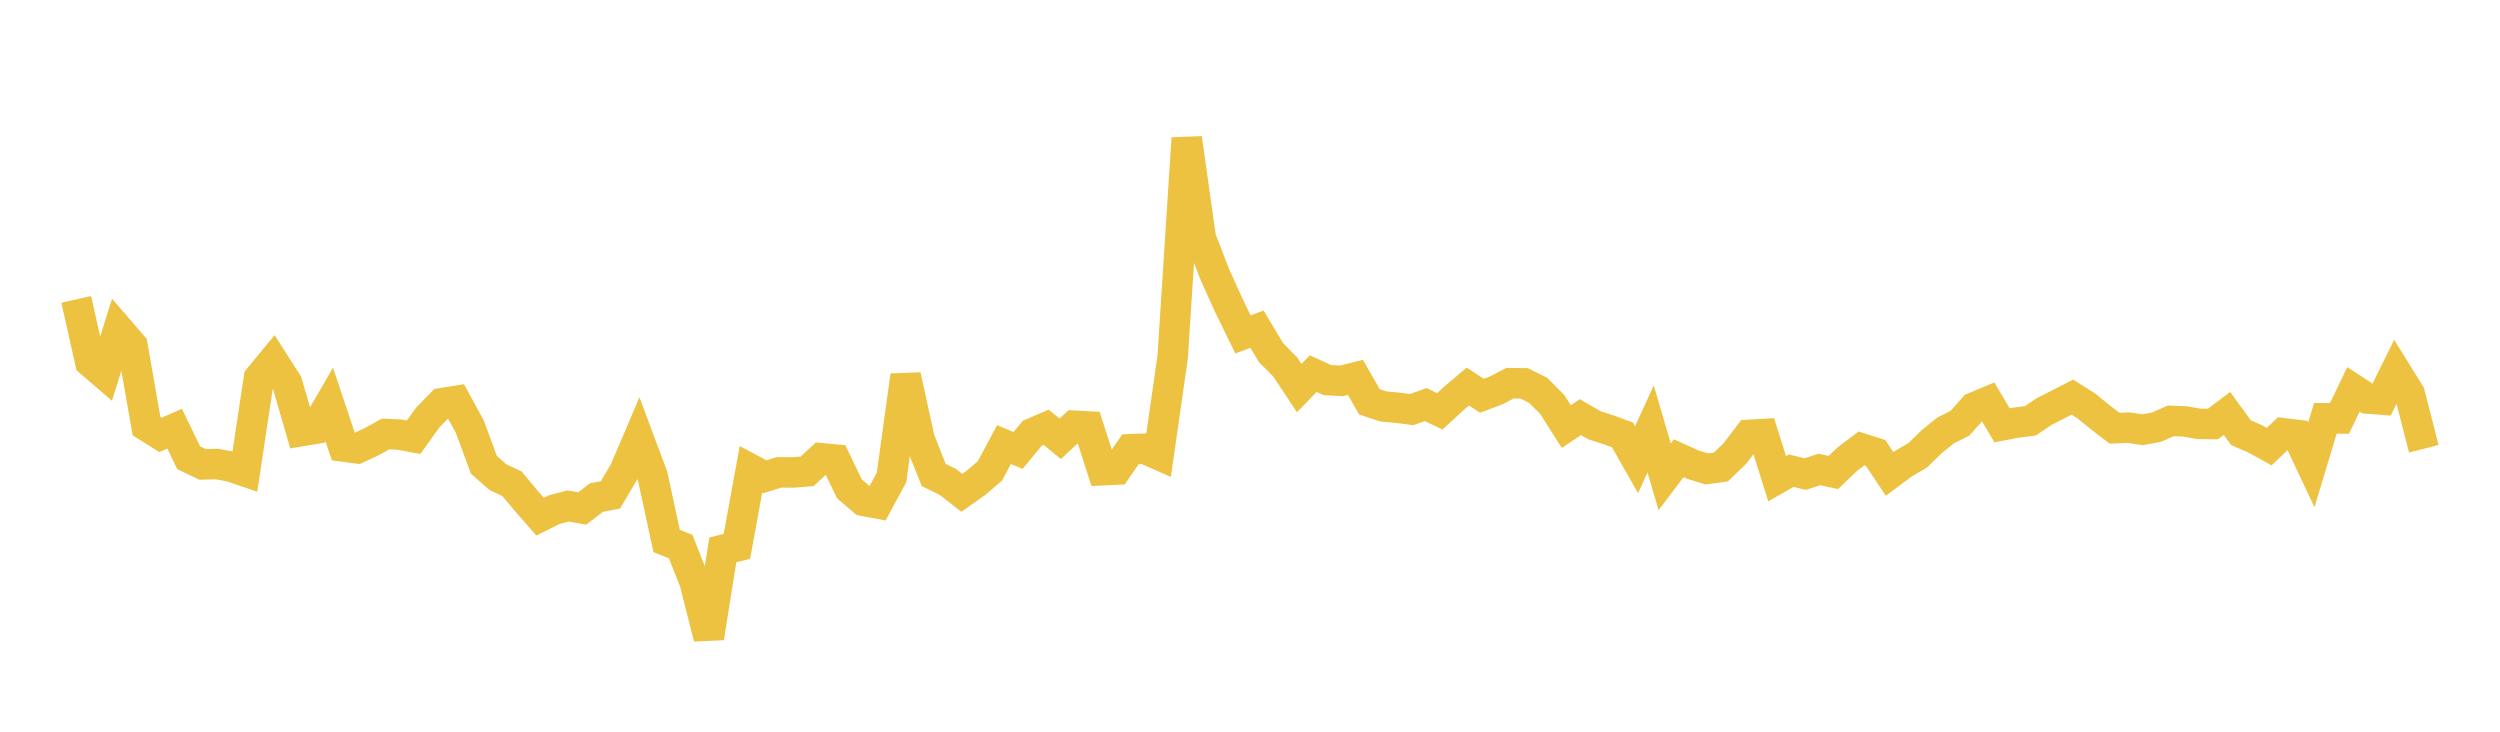 <svg width="164" height="48" xmlns="http://www.w3.org/2000/svg" xmlns:xlink="http://www.w3.org/1999/xlink"><path fill="none" stroke="rgb(237,194,64)" stroke-width="2" d="M5,19.638L5.922,23.748L6.844,24.54L7.766,21.607L8.689,22.68L9.611,27.948L10.533,28.528L11.455,28.12L12.377,30.027L13.299,30.466L14.222,30.439L15.144,30.609L16.066,30.924L16.988,24.794L17.91,23.679L18.832,25.117L19.754,28.284L20.677,28.13L21.599,26.538L22.521,29.292L23.443,29.413L24.365,28.983L25.287,28.47L26.21,28.513L27.132,28.682L28.054,27.397L28.976,26.451L29.898,26.303L30.82,27.988L31.743,30.488L32.665,31.301L33.587,31.735L34.509,32.842L35.431,33.892L36.353,33.433L37.275,33.191L38.198,33.357L39.12,32.641L40.042,32.465L40.964,30.912L41.886,28.752L42.808,31.216L43.731,35.488L44.653,35.856L45.575,38.199L46.497,41.842L47.419,36.07L48.341,35.845L49.263,30.785L50.186,31.274L51.108,30.985L52.03,30.993L52.952,30.917L53.874,30.061L54.796,30.147L55.719,32.064L56.641,32.856L57.563,33.027L58.485,31.319L59.407,24.635L60.329,28.836L61.251,31.157L62.174,31.611L63.096,32.331L64.018,31.679L64.94,30.893L65.862,29.163L66.784,29.55L67.707,28.431L68.629,28.031L69.551,28.787L70.473,27.925L71.395,27.976L72.317,30.848L73.24,30.805L74.162,29.469L75.084,29.435L76.006,29.841L76.928,23.414L77.85,9.069L78.772,15.613L79.695,18.008L80.617,20.05L81.539,21.936L82.461,21.596L83.383,23.138L84.305,24.067L85.228,25.458L86.15,24.51L87.072,24.934L87.994,24.985L88.916,24.756L89.838,26.362L90.76,26.668L91.683,26.748L92.605,26.869L93.527,26.541L94.449,26.984L95.371,26.137L96.293,25.36L97.216,25.962L98.138,25.616L99.06,25.137L99.982,25.149L100.904,25.608L101.826,26.532L102.749,27.984L103.671,27.365L104.593,27.897L105.515,28.192L106.437,28.532L107.359,30.157L108.281,28.135L109.204,31.28L110.126,30.06L111.048,30.479L111.97,30.762L112.892,30.635L113.814,29.745L114.737,28.528L115.659,28.473L116.581,31.405L117.503,30.877L118.425,31.098L119.347,30.799L120.269,30.994L121.192,30.112L122.114,29.416L123.036,29.711L123.958,31.092L124.88,30.405L125.802,29.868L126.725,28.968L127.647,28.228L128.569,27.769L129.491,26.731L130.413,26.346L131.335,27.902L132.257,27.725L133.18,27.61L134.102,26.996L135.024,26.523L135.946,26.051L136.868,26.631L137.79,27.385L138.713,28.092L139.635,28.054L140.557,28.191L141.479,28.018L142.401,27.609L143.323,27.643L144.246,27.806L145.168,27.814L146.09,27.122L147.012,28.389L147.934,28.789L148.856,29.298L149.778,28.422L150.701,28.533L151.623,30.494L152.545,27.439L153.467,27.449L154.389,25.541L155.311,26.143L156.234,26.213L157.156,24.345L158.078,25.831L159,29.44"></path></svg>